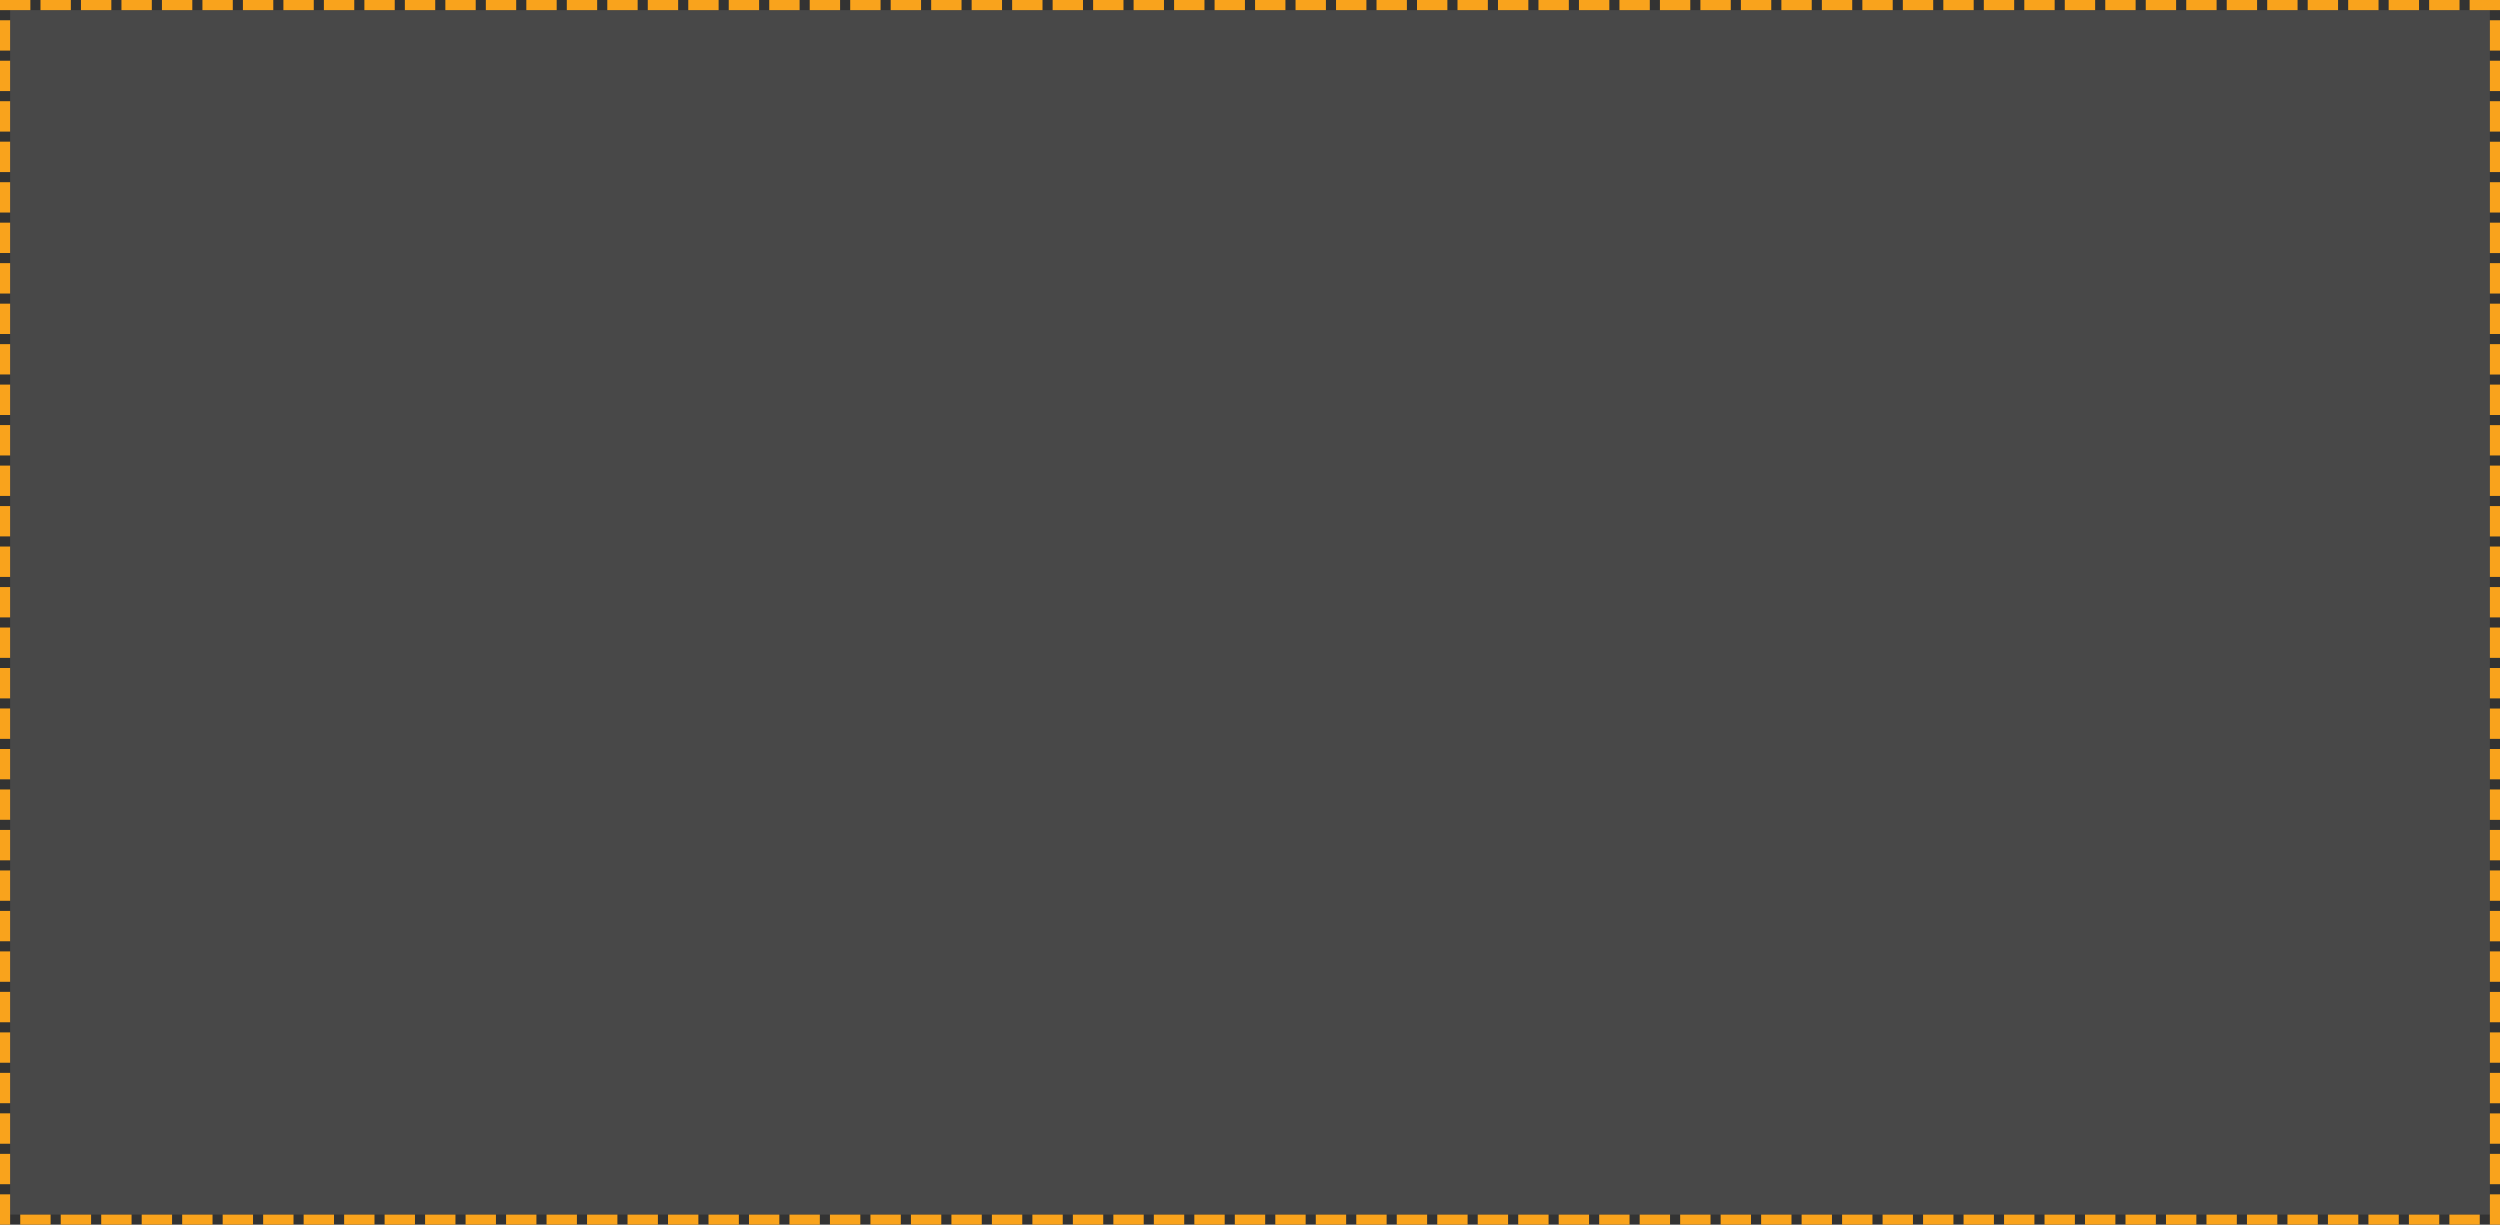﻿<?xml version="1.0" encoding="utf-8"?>
<svg version="1.1" xmlns:xlink="http://www.w3.org/1999/xlink" width="247px" height="121px" xmlns="http://www.w3.org/2000/svg">
  <rect width="100%" height="100%" fill="#333333" stroke="none"/>
  <g transform="matrix(1 0 0 1 -313 -54 )">
    <path d="M 314 55  L 559 55  L 559 174  L 314 174  L 314 55  Z " fill-rule="nonzero" fill="#ffffff" stroke="none" fill-opacity="0.102" />
    <path d="M 313.5 54.5  L 559.5 54.5  L 559.5 174.5  L 313.5 174.5  L 313.5 54.5  Z " stroke-width="1" stroke-dasharray="3,1" stroke="#f9a31c" fill="none" stroke-dashoffset="0.5" />
  </g>
</svg>